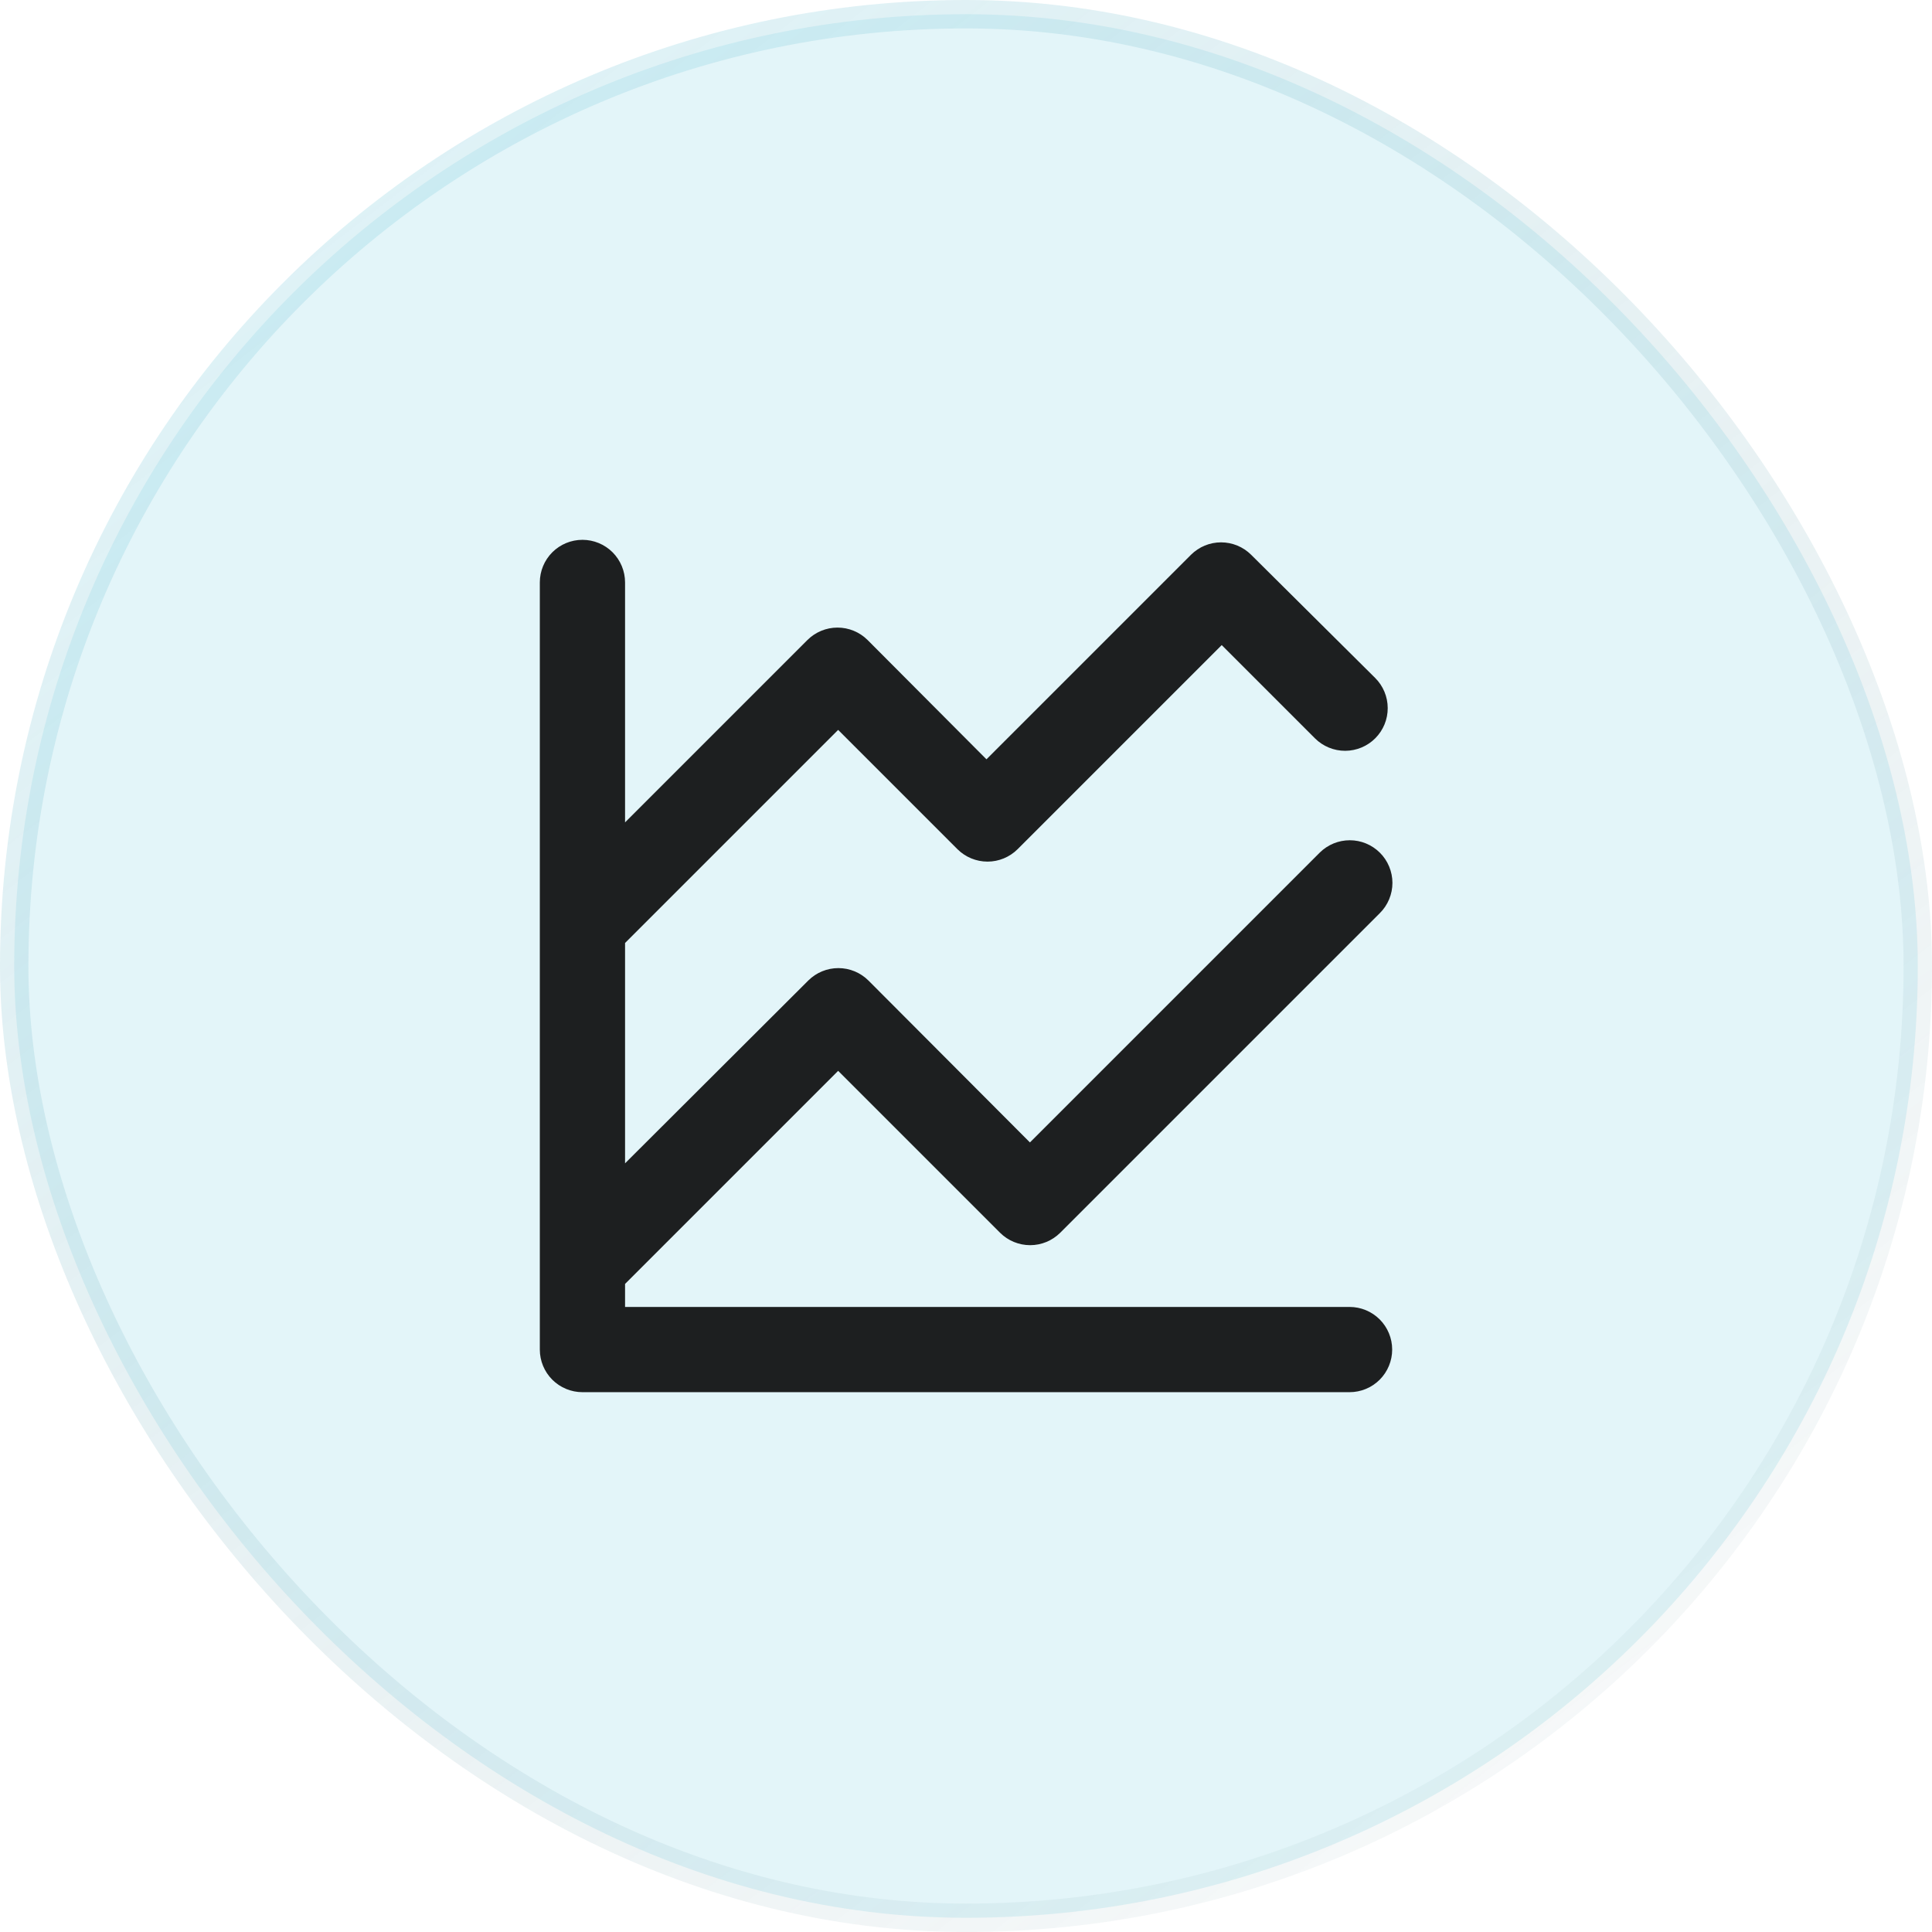 <svg width="68" height="68" viewBox="0 0 68 68" fill="none" xmlns="http://www.w3.org/2000/svg">
<rect x="0.5" y="0.5" width="67" height="67" rx="33.5" fill="#43BDD6" fill-opacity="0.15"/>
<rect x="0.5" y="0.5" width="67" height="67" rx="33.5" stroke="url(#paint0_linear_5924_459)"/>
<path d="M47.5 46H22V45.19L29.5 37.69L35.2 43.39C35.481 43.669 35.861 43.826 36.258 43.826C36.654 43.826 37.034 43.669 37.315 43.39L48.565 32.14C48.706 32.001 48.817 31.835 48.893 31.652C48.969 31.469 49.009 31.273 49.009 31.075C49.009 30.877 48.969 30.681 48.893 30.498C48.817 30.315 48.706 30.149 48.565 30.01C48.284 29.731 47.904 29.574 47.508 29.574C47.111 29.574 46.731 29.731 46.45 30.01L36.25 40.21L30.565 34.51C30.284 34.231 29.904 34.074 29.508 34.074C29.111 34.074 28.731 34.231 28.45 34.51L22 40.945V33.19L29.5 25.69L33.7 29.89C33.981 30.169 34.361 30.326 34.758 30.326C35.154 30.326 35.534 30.169 35.815 29.89L43 22.705L46.285 25.99C46.568 26.27 46.95 26.427 47.348 26.426C47.746 26.424 48.127 26.265 48.407 25.983C48.688 25.7 48.845 25.318 48.843 24.92C48.842 24.522 48.682 24.14 48.4 23.86L44.035 19.525C43.754 19.246 43.374 19.089 42.977 19.089C42.581 19.089 42.201 19.246 41.92 19.525L34.72 26.725L30.535 22.525C30.254 22.246 29.874 22.089 29.477 22.089C29.081 22.089 28.701 22.246 28.42 22.525L22 28.945V20.5C22 20.102 21.842 19.721 21.561 19.439C21.279 19.158 20.898 19 20.5 19C20.102 19 19.721 19.158 19.439 19.439C19.158 19.721 19 20.102 19 20.5V47.5C19 47.898 19.158 48.279 19.439 48.561C19.721 48.842 20.102 49 20.5 49H47.5C47.898 49 48.279 48.842 48.561 48.561C48.842 48.279 49 47.898 49 47.5C49 47.102 48.842 46.721 48.561 46.439C48.279 46.158 47.898 46 47.5 46Z" fill="#1D1F20"/>
<defs>
<linearGradient id="paint0_linear_5924_459" x1="10.767" y1="6.16974e-07" x2="68" y2="74.233" gradientUnits="userSpaceOnUse">
<stop stop-color="#8ED7E7" stop-opacity="0.3"/>
<stop offset="1" stop-color="#4F7881" stop-opacity="0"/>
</linearGradient>
</defs>
</svg>
